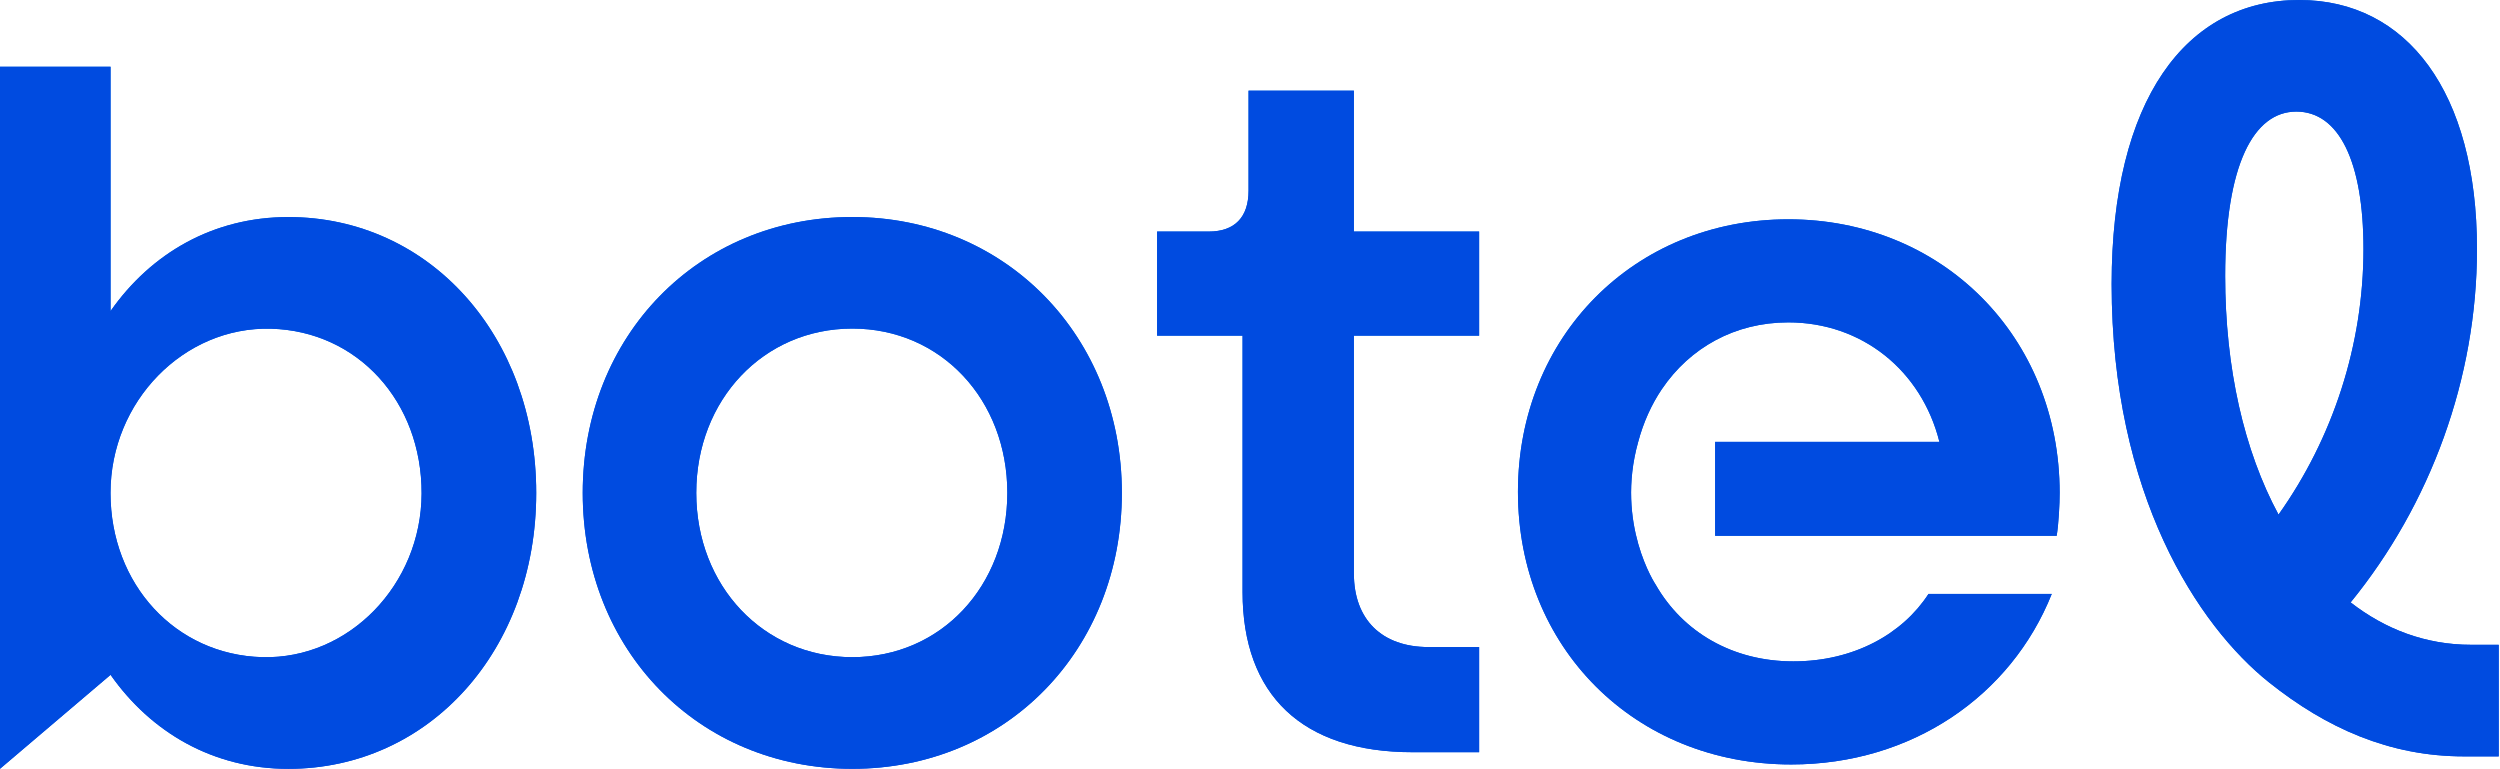 <?xml version="1.0" encoding="UTF-8"?> <svg xmlns="http://www.w3.org/2000/svg" width="491" height="151" viewBox="0 0 491 151" fill="none"><path d="M56.624 42.627C41.886 42.627 29.677 49.725 21.713 61.092V13.113H0V150.992L21.713 132.536C29.677 143.877 41.895 151 56.624 151C84.356 151 105.316 127.66 105.316 96.814C105.316 65.968 84.356 42.627 56.624 42.627ZM51.511 129.066C34.481 128.616 21.705 114.779 21.705 96.814C21.705 78.849 36.078 64.112 53.213 64.561C70.275 65.011 82.858 78.915 82.801 96.938C82.744 114.787 68.55 129.515 51.503 129.066H51.511Z" fill="url(#paint0_linear_236_762)"></path><path d="M56.624 42.627C41.886 42.627 29.677 49.725 21.713 61.092V13.113H0V150.992L21.713 132.536C29.677 143.877 41.895 151 56.624 151C84.356 151 105.316 127.66 105.316 96.814C105.316 65.968 84.356 42.627 56.624 42.627ZM51.511 129.066C34.481 128.616 21.705 114.779 21.705 96.814C21.705 78.849 36.078 64.112 53.213 64.561C70.275 65.011 82.858 78.915 82.801 96.938C82.744 114.787 68.55 129.515 51.503 129.066H51.511Z" fill="#004BE0"></path><path d="M167.391 42.621C137.139 42.621 114.445 65.962 114.445 96.808C114.445 127.654 137.139 150.994 167.391 150.994C197.643 150.994 220.336 127.654 220.336 96.808C220.336 65.962 197.449 42.621 167.391 42.621ZM167.391 129.068C149.931 129.068 136.75 115.064 136.75 96.799C136.75 78.535 149.939 64.531 167.391 64.531C184.842 64.531 197.837 78.535 197.837 96.799C197.837 115.064 184.842 129.068 167.391 129.068Z" fill="url(#paint1_linear_236_762)"></path><path d="M167.391 42.621C137.139 42.621 114.445 65.962 114.445 96.808C114.445 127.654 137.139 150.994 167.391 150.994C197.643 150.994 220.336 127.654 220.336 96.808C220.336 65.962 197.449 42.621 167.391 42.621ZM167.391 129.068C149.931 129.068 136.75 115.064 136.75 96.799C136.75 78.535 149.939 64.531 167.391 64.531C184.842 64.531 197.837 78.535 197.837 96.799C197.837 115.064 184.842 129.068 167.391 129.068Z" fill="#004BE0"></path><path d="M461.657 118.316C477.366 99.037 486.481 74.282 486.481 48.911C486.481 18.065 472.707 0 451.57 0C429.265 0 414.723 19.688 414.723 55.809C414.723 97.139 431.664 122.885 445.664 134.043C456.852 142.955 469.224 148.555 483.961 148.555H490.75V126.637H485.322C476.402 126.637 468.446 123.592 461.665 118.316H461.657ZM437.027 54.186C437.027 32.269 442.65 21.918 450.995 21.918C459.339 21.918 464.184 31.661 464.184 48.911C464.184 67.783 458.173 86.047 447.503 101.067C440.713 88.486 437.027 72.251 437.027 54.186Z" fill="url(#paint2_linear_236_762)"></path><path d="M461.657 118.316C477.366 99.037 486.481 74.282 486.481 48.911C486.481 18.065 472.707 0 451.57 0C429.265 0 414.723 19.688 414.723 55.809C414.723 97.139 431.664 122.885 445.664 134.043C456.852 142.955 469.224 148.555 483.961 148.555H490.75V126.637H485.322C476.402 126.637 468.446 123.592 461.665 118.316H461.657ZM437.027 54.186C437.027 32.269 442.65 21.918 450.995 21.918C459.339 21.918 464.184 31.661 464.184 48.911C464.184 67.783 458.173 86.047 447.503 101.067C440.713 88.486 437.027 72.251 437.027 54.186Z" fill="#004BE0"></path><path d="M265.905 65.921V112.643C265.905 121.663 271.374 127.08 280.545 127.08H290.502V147.733H277.426C255.753 147.733 244.038 136.508 244.038 116.255V65.929H227.251V45.476H237.403C242.482 45.476 245.213 42.672 245.213 37.455V17.809H265.905V45.476H290.502V65.929H265.905V65.921Z" fill="url(#paint3_linear_236_762)"></path><path d="M265.905 65.921V112.643C265.905 121.663 271.374 127.08 280.545 127.08H290.502V147.733H277.426C255.753 147.733 244.038 136.508 244.038 116.255V65.929H227.251V45.476H237.403C242.482 45.476 245.213 42.672 245.213 37.455V17.809H265.905V45.476H290.502V65.929H265.905V65.921Z" fill="#004BE0"></path><path d="M336.851 86.783H380.9C377.384 72.745 365.669 63.317 351.223 63.317C345.973 63.317 341.145 64.557 336.94 66.82C332.735 69.076 329.154 72.346 326.416 76.39C326.408 76.39 326.408 76.39 326.399 76.406C324.342 79.46 322.762 82.947 321.741 86.783C317.22 102.9 325.168 114.833 325.176 114.833C330.515 124.152 340.27 129.894 352.204 129.894C364.138 129.894 373.674 124.477 378.753 116.655H402.962C394.957 136.709 375.432 150.139 351.807 150.139C320.963 150.139 298.124 127.081 298.124 96.601C298.124 66.121 320.963 43.072 351.223 43.072C381.484 43.072 404.517 66.13 404.517 96.809C404.517 99.014 404.323 102.817 403.934 105.23H336.851V86.783Z" fill="url(#paint4_linear_236_762)"></path><path d="M336.851 86.783H380.9C377.384 72.745 365.669 63.317 351.223 63.317C345.973 63.317 341.145 64.557 336.94 66.82C332.735 69.076 329.154 72.346 326.416 76.39C326.408 76.39 326.408 76.39 326.399 76.406C324.342 79.46 322.762 82.947 321.741 86.783C317.22 102.9 325.168 114.833 325.176 114.833C330.515 124.152 340.27 129.894 352.204 129.894C364.138 129.894 373.674 124.477 378.753 116.655H402.962C394.957 136.709 375.432 150.139 351.807 150.139C320.963 150.139 298.124 127.081 298.124 96.601C298.124 66.121 320.963 43.072 351.223 43.072C381.484 43.072 404.517 66.13 404.517 96.809C404.517 99.014 404.323 102.817 403.934 105.23H336.851V86.783Z" fill="#004BE0"></path><defs><linearGradient id="paint0_linear_236_762" x1="52.658" y1="172.397" x2="52.658" y2="48.633" gradientUnits="userSpaceOnUse"><stop stop-color="#004BE0"></stop><stop offset="1" stop-color="#0065E0"></stop></linearGradient><linearGradient id="paint1_linear_236_762" x1="167.391" y1="167.811" x2="167.391" y2="70.538" gradientUnits="userSpaceOnUse"><stop stop-color="#004BE0"></stop><stop offset="1" stop-color="#0065E0"></stop></linearGradient><linearGradient id="paint2_linear_236_762" x1="452.736" y1="171.607" x2="452.736" y2="38.268" gradientUnits="userSpaceOnUse"><stop stop-color="#004BE0"></stop><stop offset="1" stop-color="#0065E0"></stop></linearGradient><linearGradient id="paint3_linear_236_762" x1="258.876" y1="167.894" x2="258.876" y2="51.278" gradientUnits="userSpaceOnUse"><stop stop-color="#004BE0"></stop><stop offset="1" stop-color="#0065E0"></stop></linearGradient><linearGradient id="paint4_linear_236_762" x1="351.321" y1="166.753" x2="351.321" y2="70.653" gradientUnits="userSpaceOnUse"><stop stop-color="#004BE0"></stop><stop offset="1" stop-color="#0065E0"></stop></linearGradient></defs></svg> 